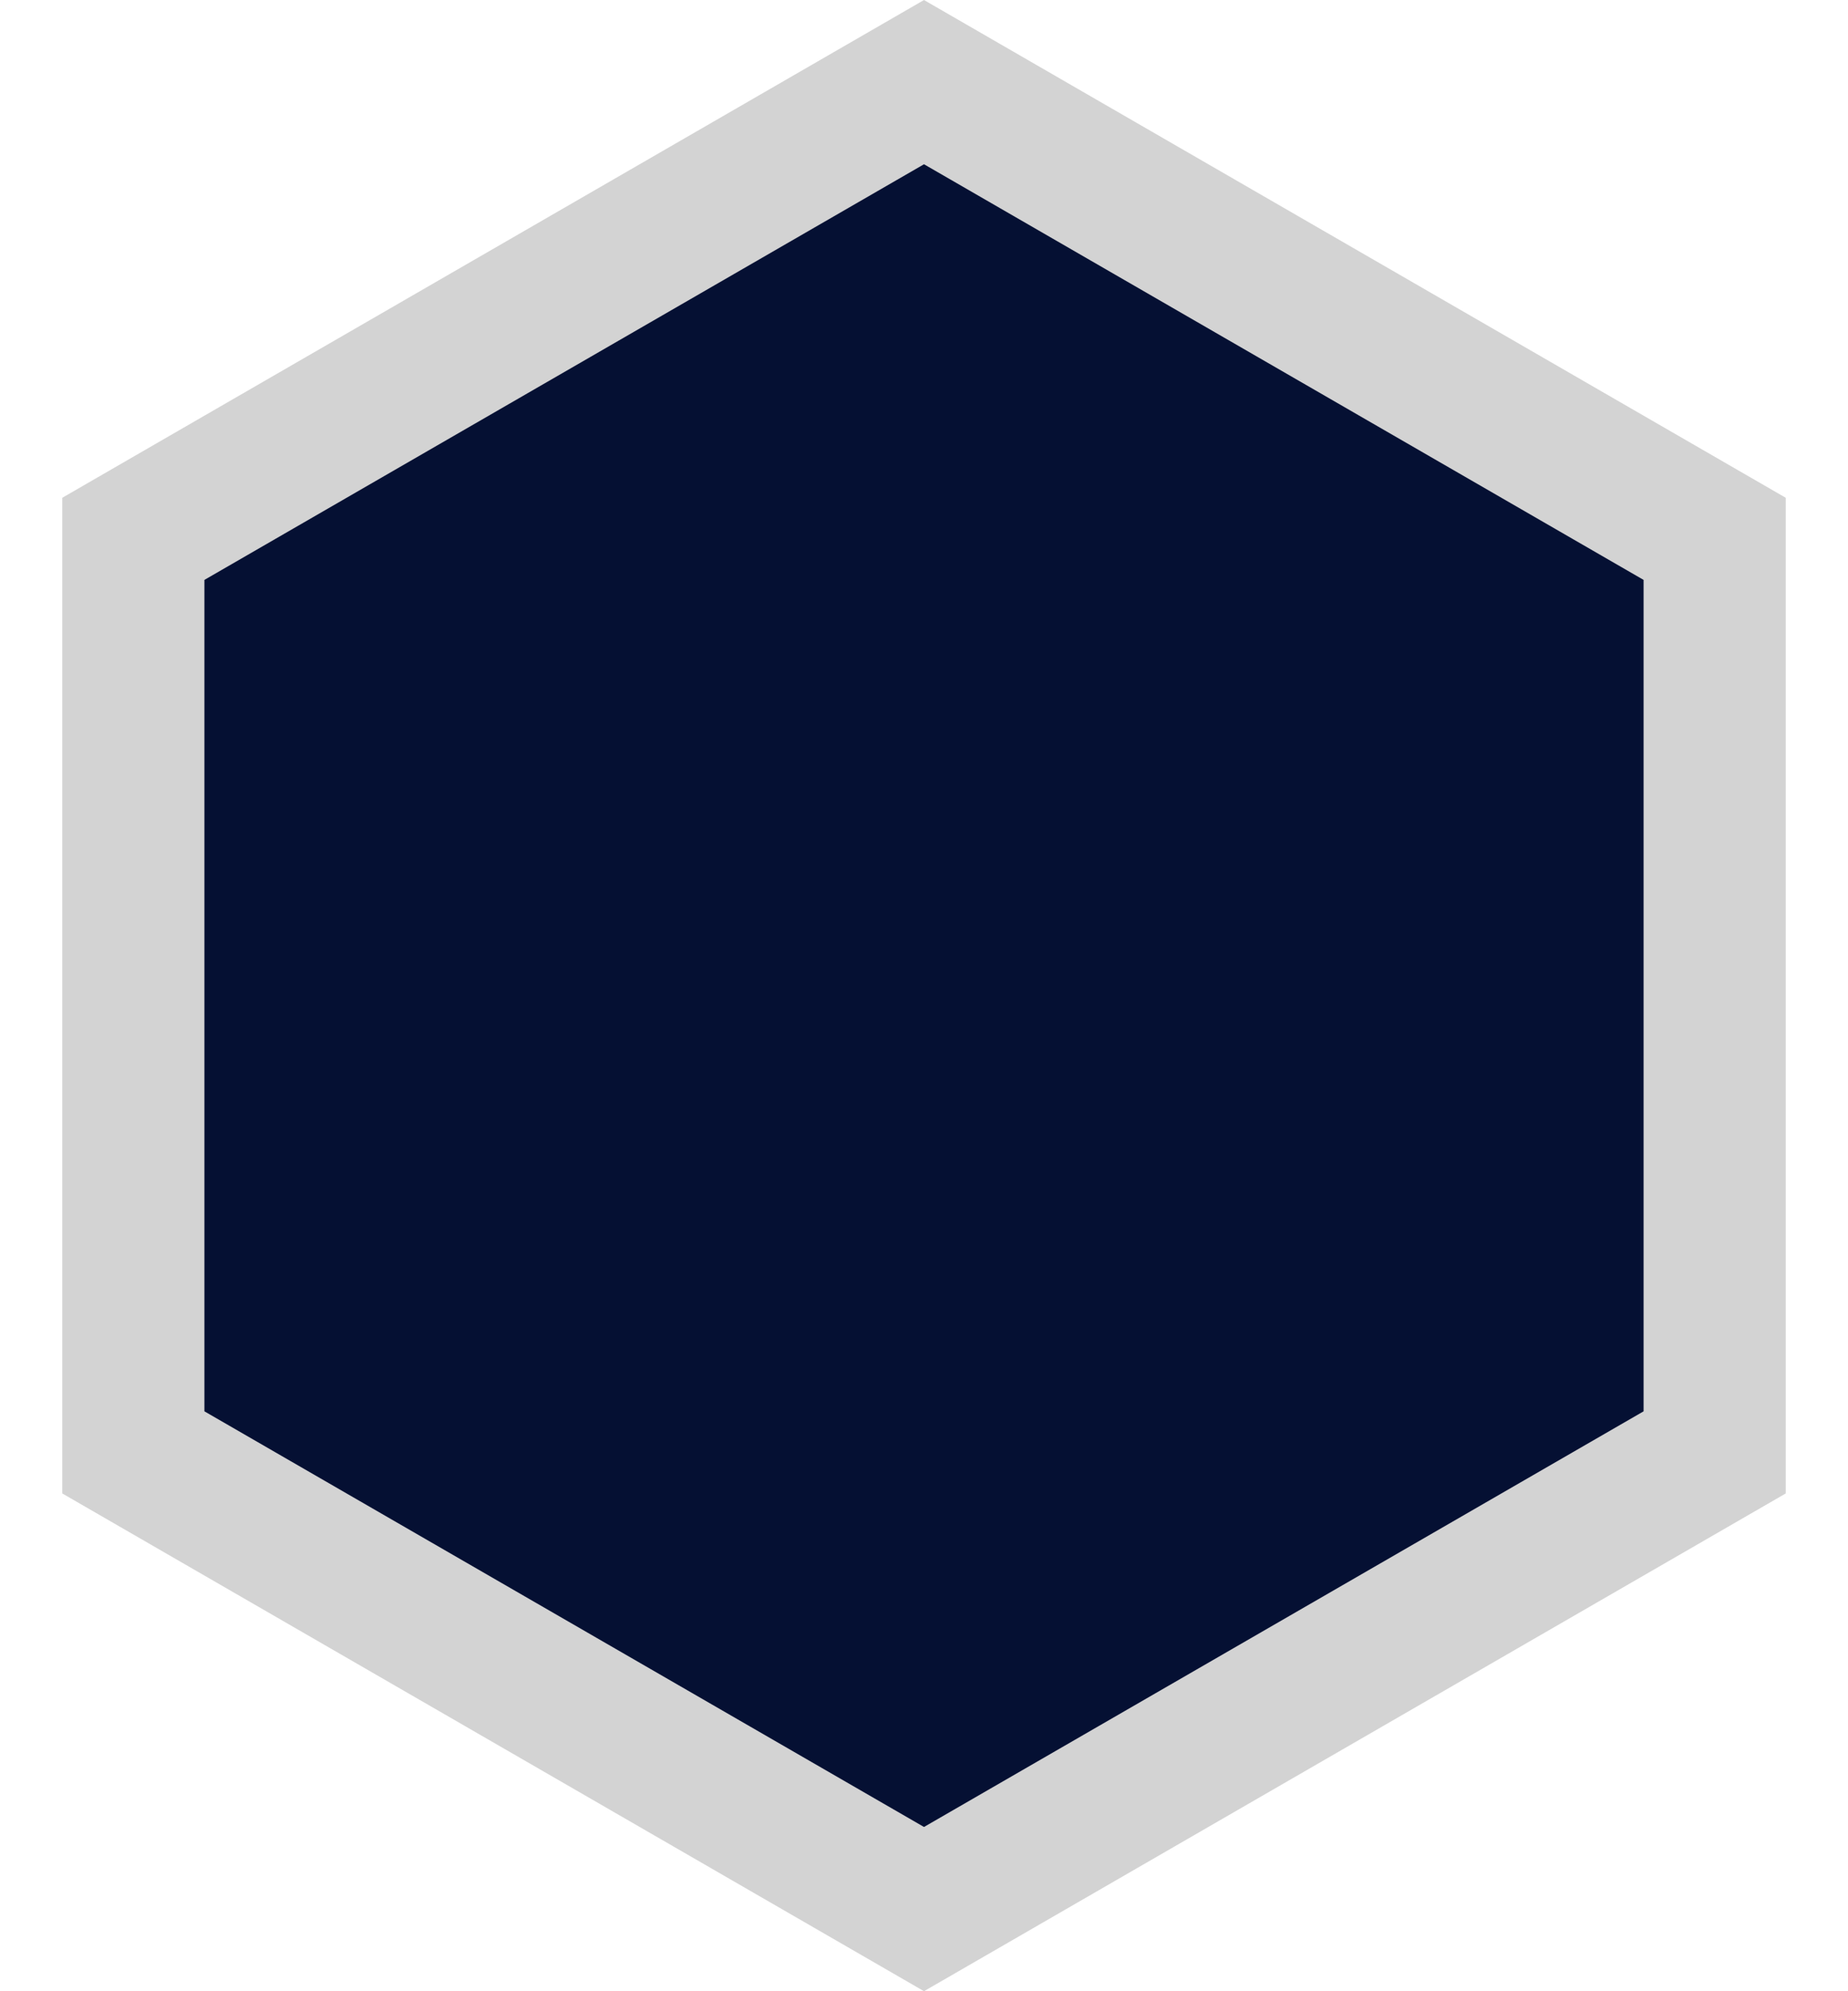 <svg width="26" height="28" viewBox="0 0 26 28" fill="none" xmlns="http://www.w3.org/2000/svg">
<path d="M1.876 20.423L13 26.845L24.124 20.423V7.577L13 1.155L1.876 7.577V20.423Z" fill="#051033" stroke="#D3D3D3" stroke-width="2"/>
</svg>
